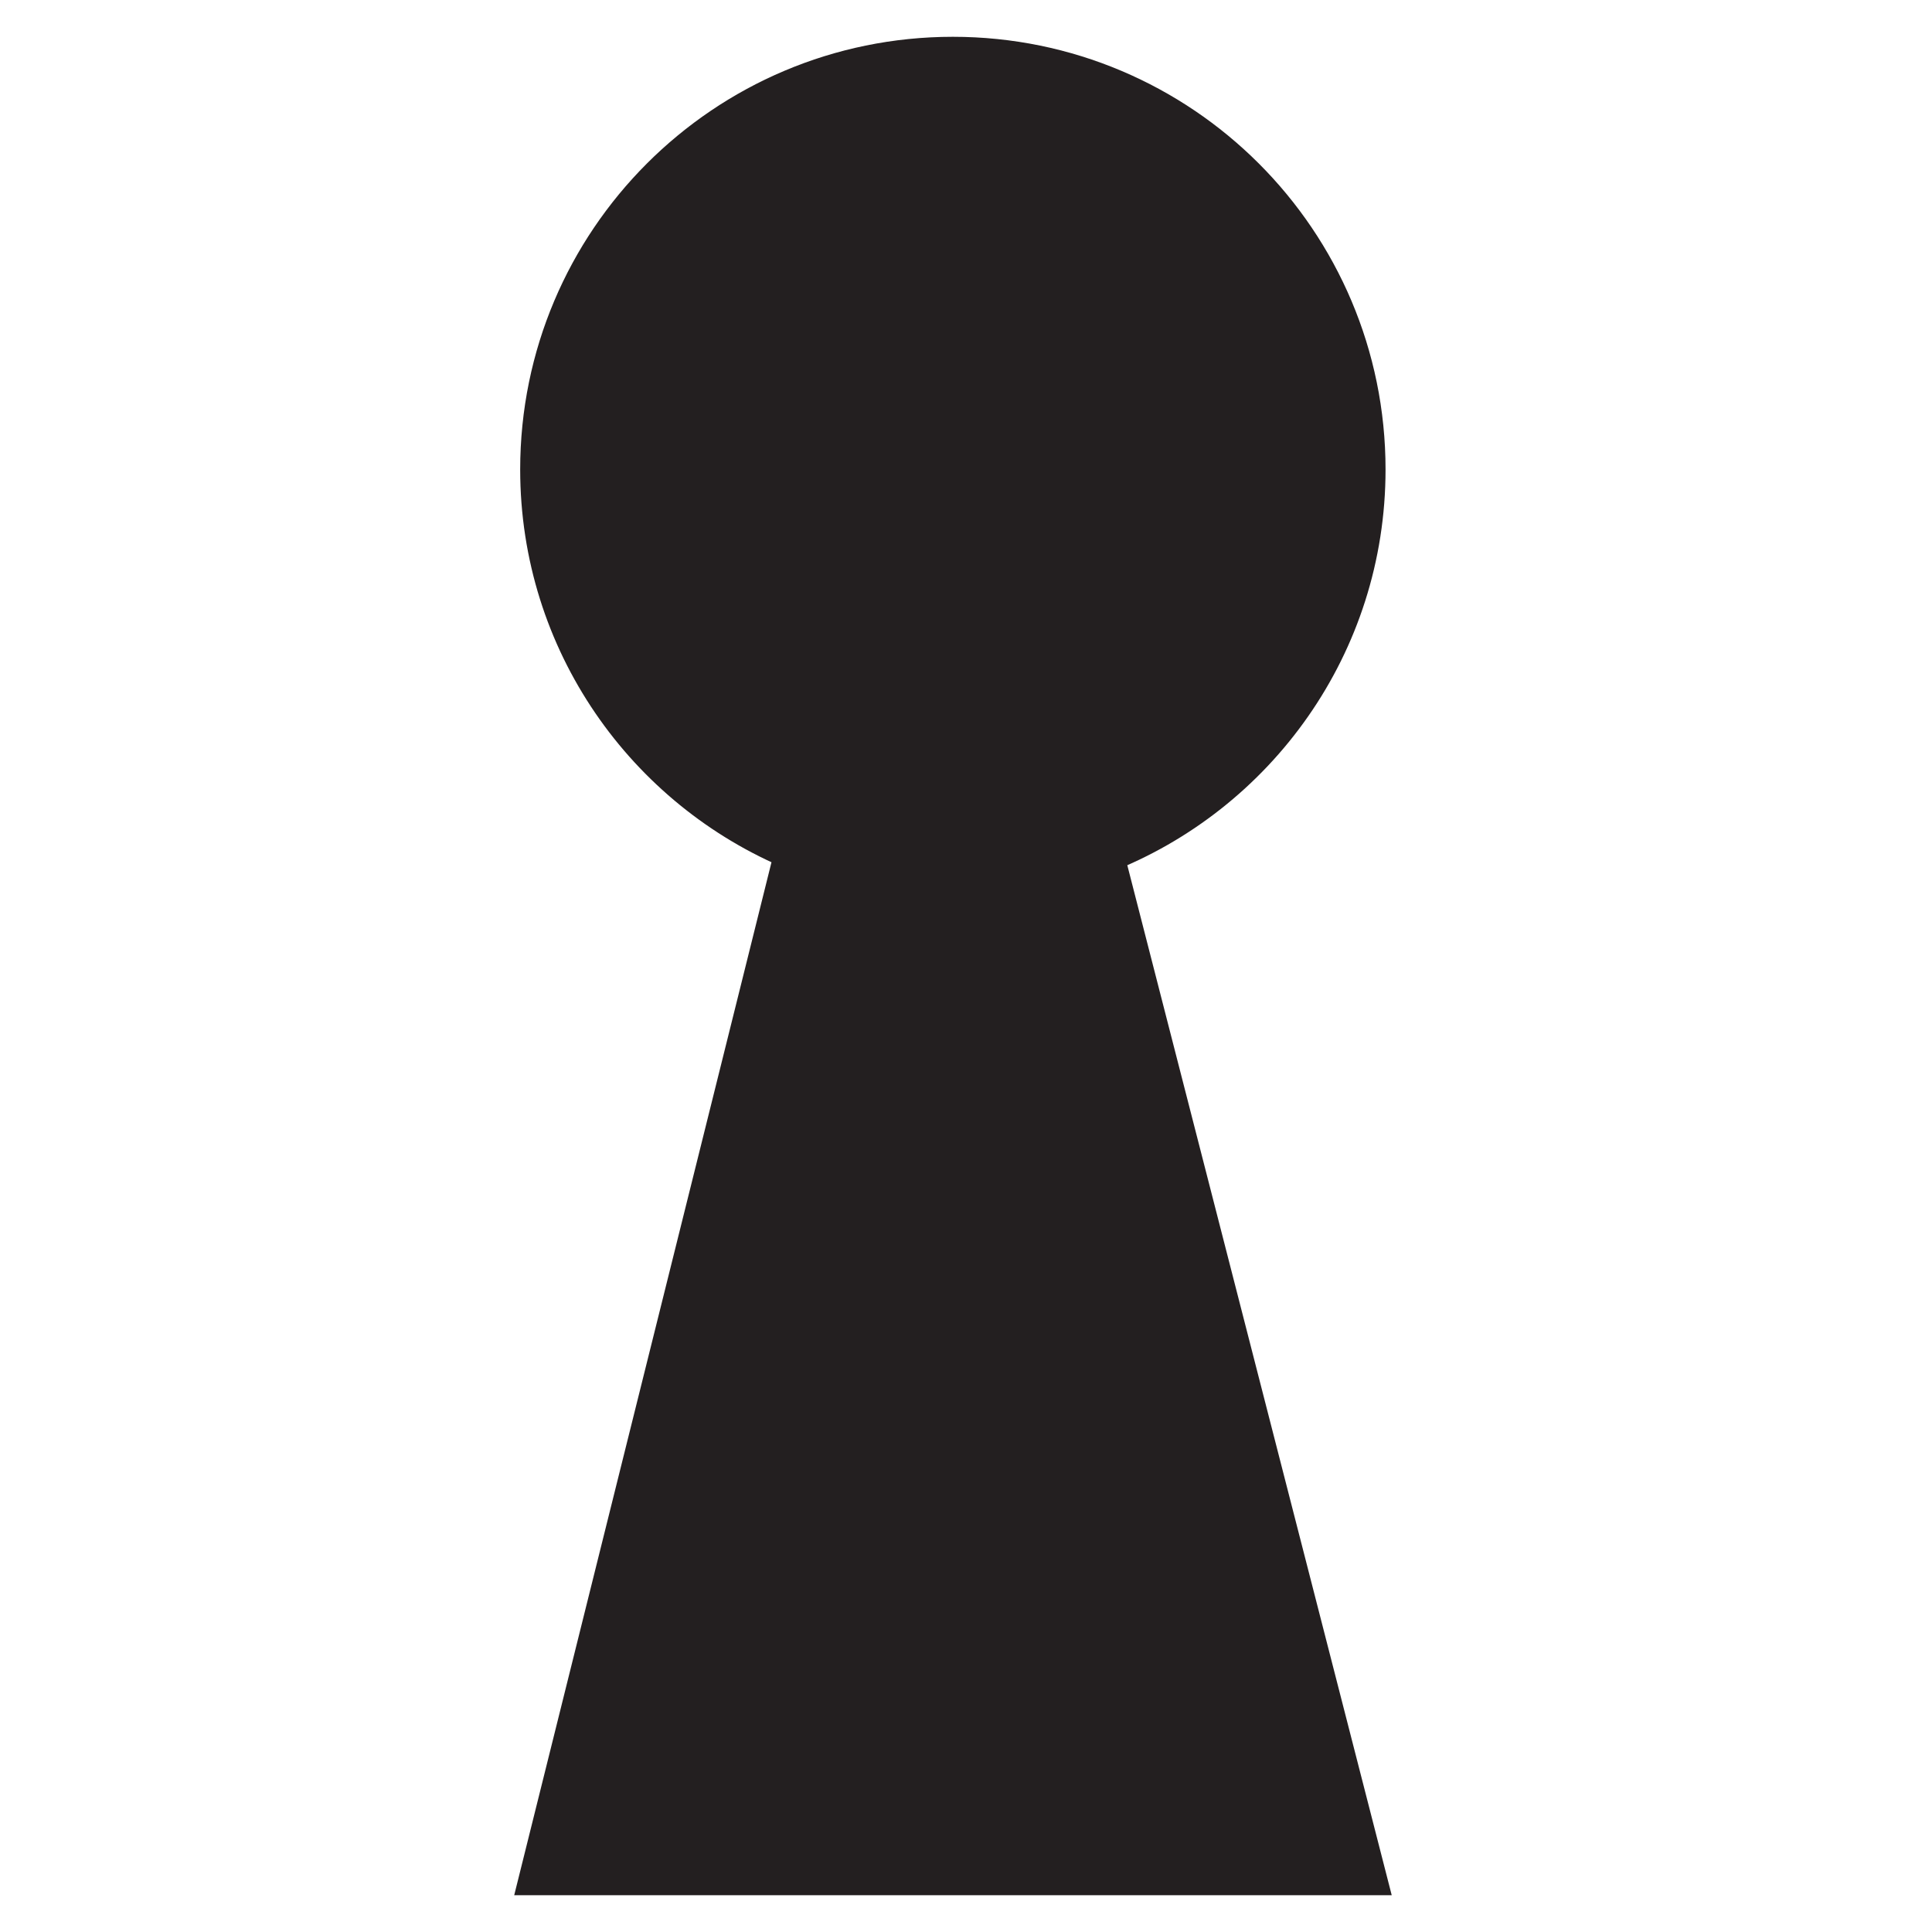 <?xml version="1.0" encoding="utf-8"?>
<!-- Generator: Adobe Illustrator 27.5.0, SVG Export Plug-In . SVG Version: 6.00 Build 0)  -->
<svg version="1.1" xmlns="http://www.w3.org/2000/svg" xmlns:xlink="http://www.w3.org/1999/xlink" x="0px" y="0px"
	 viewBox="0 0 100 100" style="enable-background:new 0 0 100 100;" xml:space="preserve">
<style type="text/css">
	.st0{display:none;}
	.st1{display:inline;}
	.st2{fill:none;stroke:#231F20;stroke-width:3;stroke-linecap:round;stroke-miterlimit:10;}
	.st3{fill:none;stroke:#231F20;stroke-width:2.228;stroke-linecap:round;stroke-miterlimit:10;}
	.st4{display:inline;fill:none;stroke:#231F20;stroke-width:1.671;stroke-linecap:round;stroke-miterlimit:10;}
	.st5{display:inline;fill:none;stroke:#231F20;stroke-width:1.114;stroke-linecap:round;stroke-miterlimit:10;}
	.st6{display:inline;fill:#231F20;}
	.st7{fill:#231F20;stroke:#231F20;stroke-width:2.211;stroke-miterlimit:10;}
</style>
<g id="_x32__HRS" class="st0">
	<g class="st1">
		<line class="st2" x1="50.14" y1="87.66" x2="50.14" y2="96.99"/>
		<line class="st2" x1="50.14" y1="3.01" x2="50.14" y2="12.49"/>
		<line class="st2" x1="96.99" y1="50" x2="87.54" y2="50"/>
		<line class="st2" x1="12.37" y1="50" x2="3.01" y2="50"/>
		<line class="st3" x1="73.66" y1="9.4" x2="68.9" y2="17.62"/>
		<line class="st3" x1="31.25" y1="82.68" x2="26.59" y2="90.74"/>
		<line class="st3" x1="90.67" y1="73.54" x2="82.53" y2="68.83"/>
		<line class="st3" x1="9.33" y1="26.46" x2="17.47" y2="31.17"/>
		<line class="st3" x1="17.52" y1="69.07" x2="9.36" y2="73.75"/>
		<line class="st3" x1="90.85" y1="26.94" x2="82.7" y2="31.62"/>
		<line class="st3" x1="26.63" y1="9.48" x2="31.23" y2="17.49"/>
		<line class="st3" x1="73.44" y1="90.96" x2="68.68" y2="82.67"/>
	</g>
	<line class="st4" x1="71.4" y1="37.93" x2="50" y2="50"/>
	<line class="st5" x1="50" y1="15.61" x2="50" y2="50"/>
	<rect x="47.33" y="47.33" transform="matrix(0.707 0.707 -0.707 0.707 50 -20.711)" class="st6" width="5.34" height="5.34"/>
</g>
<g id="Layer_2">
	<path class="st7" d="M70.61,24.3c0-11.76-9.53-21.29-21.29-21.29c-11.76,0-21.29,9.53-21.29,21.29c0,8.89,5.45,16.5,13.2,19.69
		l-13.2,53h42.58L57.04,44.13C64.98,41.04,70.61,33.34,70.61,24.3z"/>
</g>
</svg>
